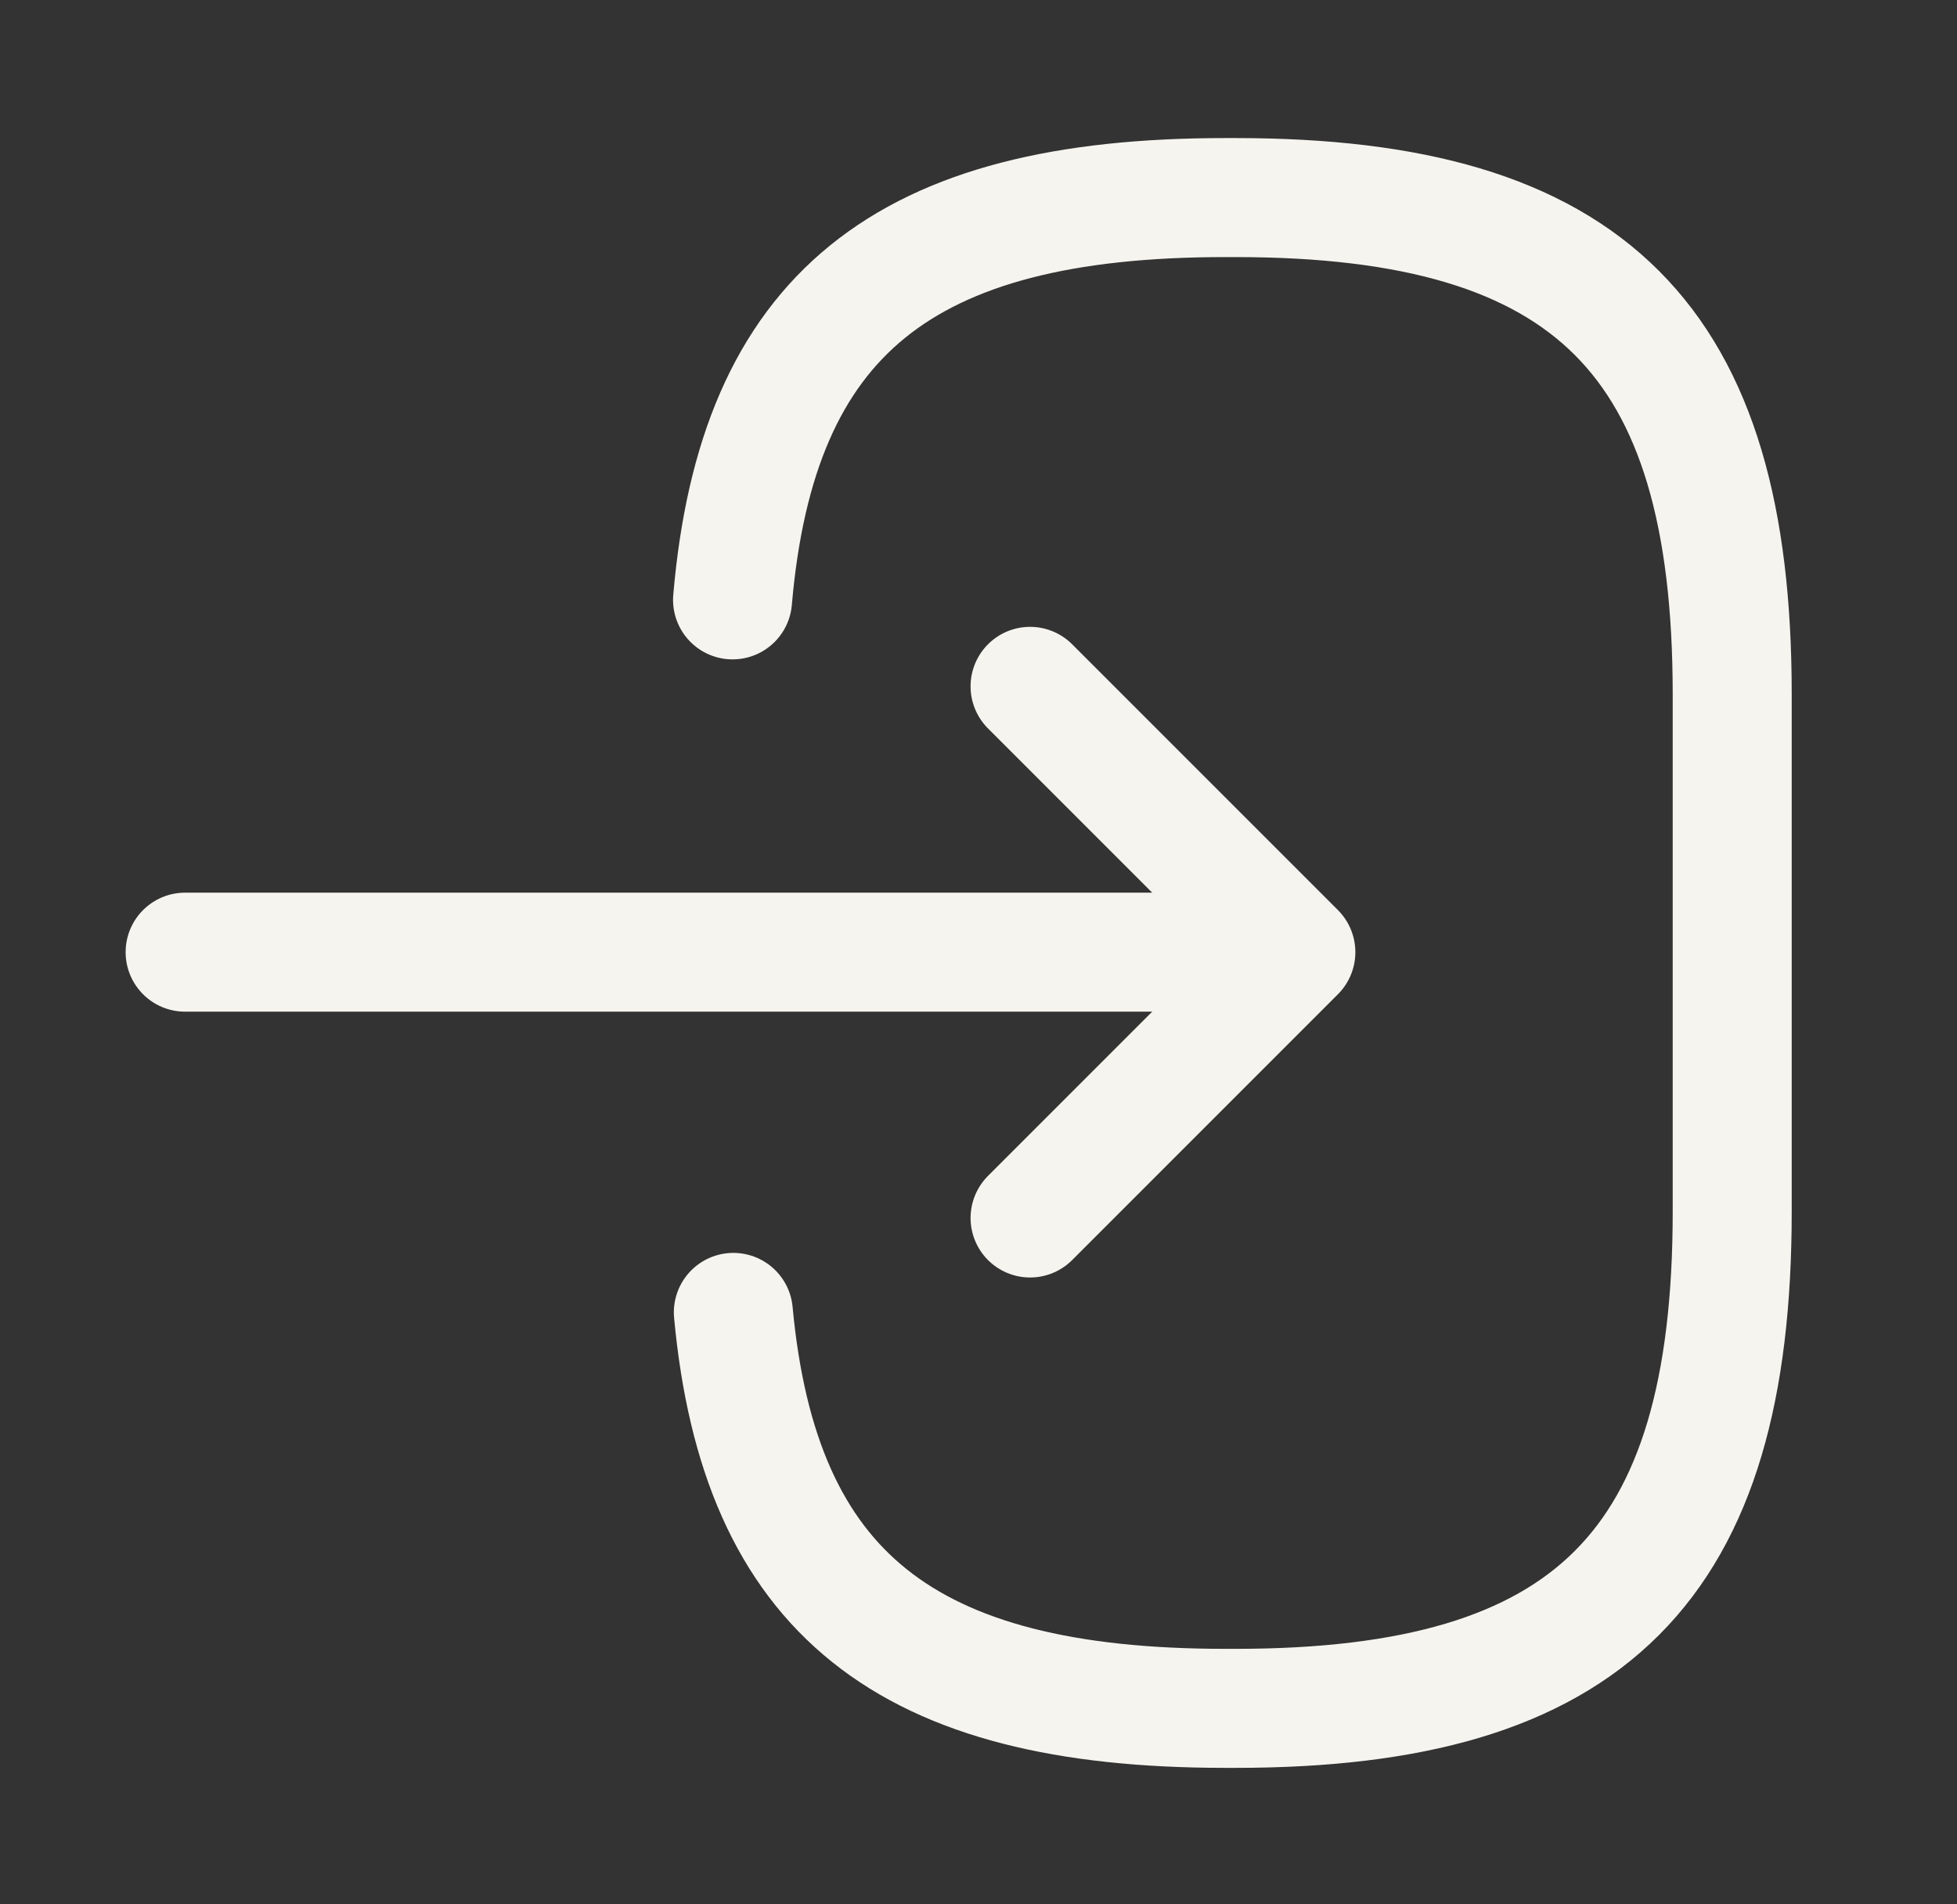 <svg width="37" height="36" viewBox="0 0 37 36" fill="none" xmlns="http://www.w3.org/2000/svg">
<rect x="0" y="0" width="37" height="36" fill="#333333" stroke="none"/>
<path d="M13.85 11.34C14.315 5.94 17.09 3.735 23.165 3.735H23.36C30.065 3.735 32.75 6.42 32.75 13.125V22.905C32.75 29.61 30.065 32.295 23.36 32.295H23.165C17.135 32.295 14.36 30.12 13.865 24.81" stroke="#F6F4EF" stroke-width="2.25" stroke-linecap="round" stroke-linejoin="round"/>
<path d="M3.5 18H22.82" stroke="#F6F4EF" stroke-width="2.25" stroke-linecap="round" stroke-linejoin="round"/>
<path d="M19.475 12.975L24.5 18L19.475 23.025" stroke="#F6F4EF" stroke-width="2.25" stroke-linecap="round" stroke-linejoin="round"/>
</svg>
